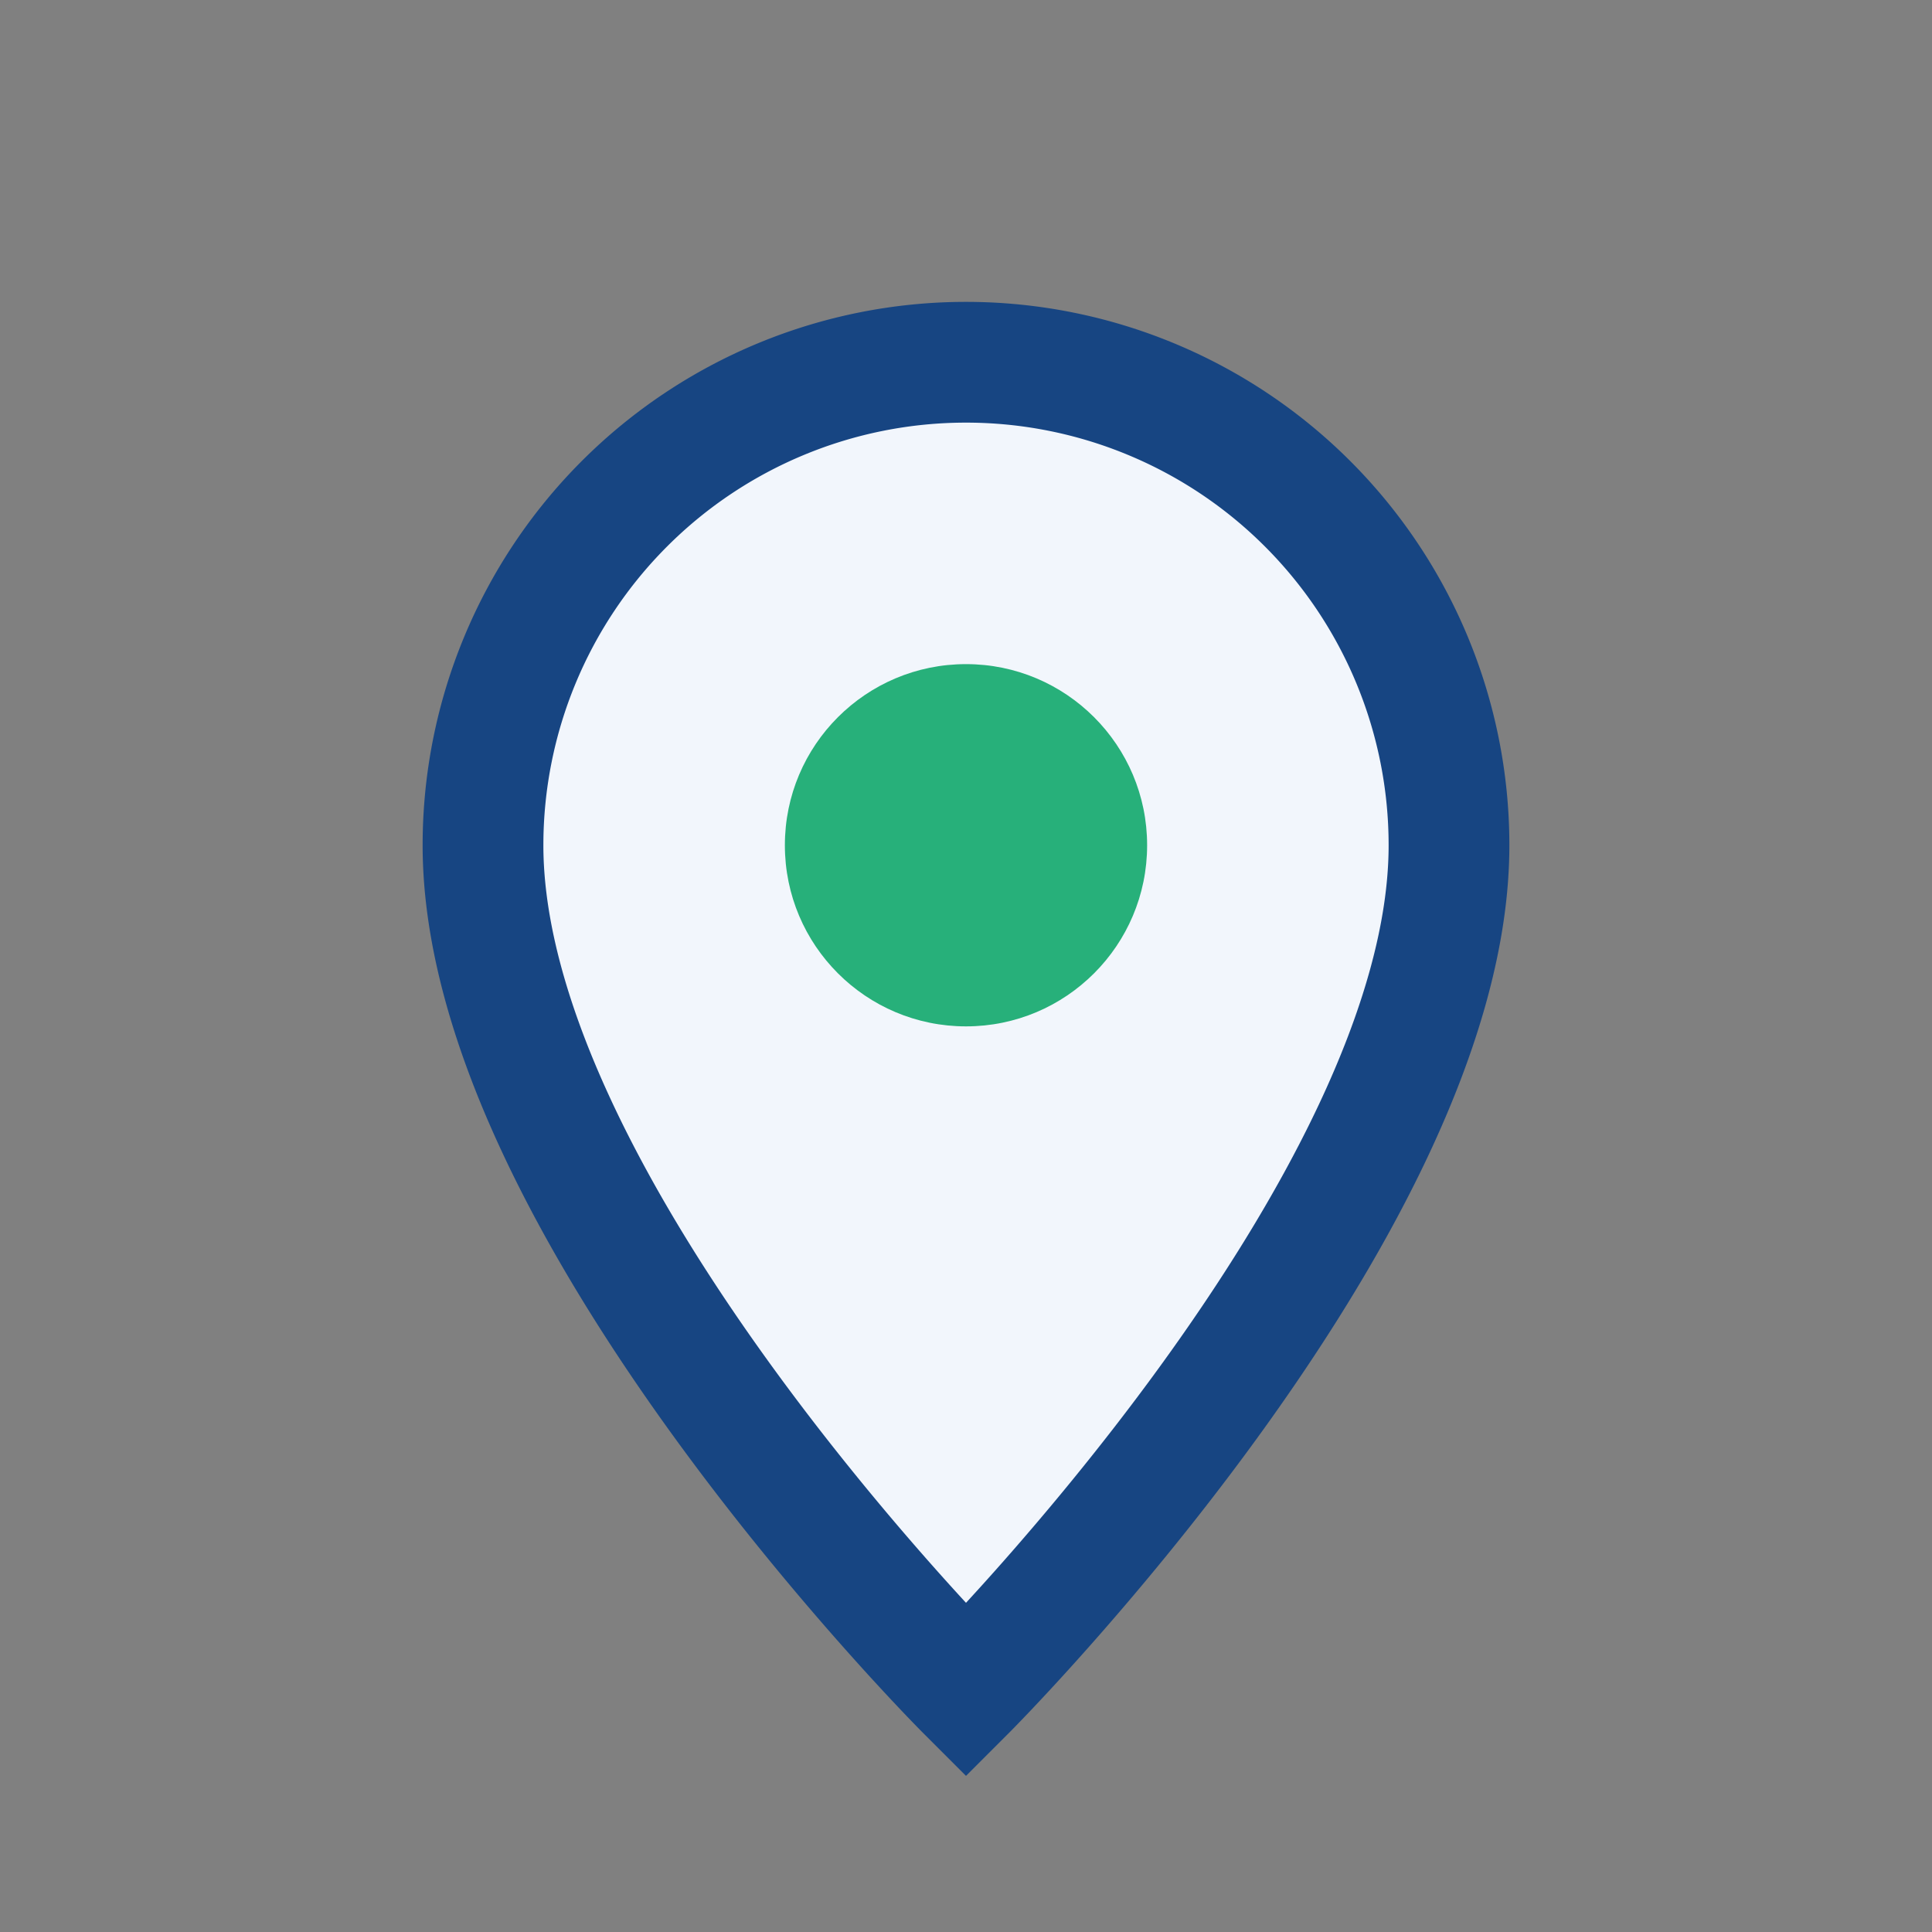 <?xml version="1.0" encoding="UTF-8"?>
<svg xmlns="http://www.w3.org/2000/svg" width="32" height="32" viewBox="0 0 32 32"><rect x="0" y="0" width="32" height="32" fill="#808080" stroke="none"/><path d="M16 28s8-8 8-14a8 8 0 10-16 0c0 6 8 14 8 14z" fill="#F2F6FC" stroke="#174582" stroke-width="2"/><circle cx="16" cy="14" r="3" fill="#27B07A"/></svg>
